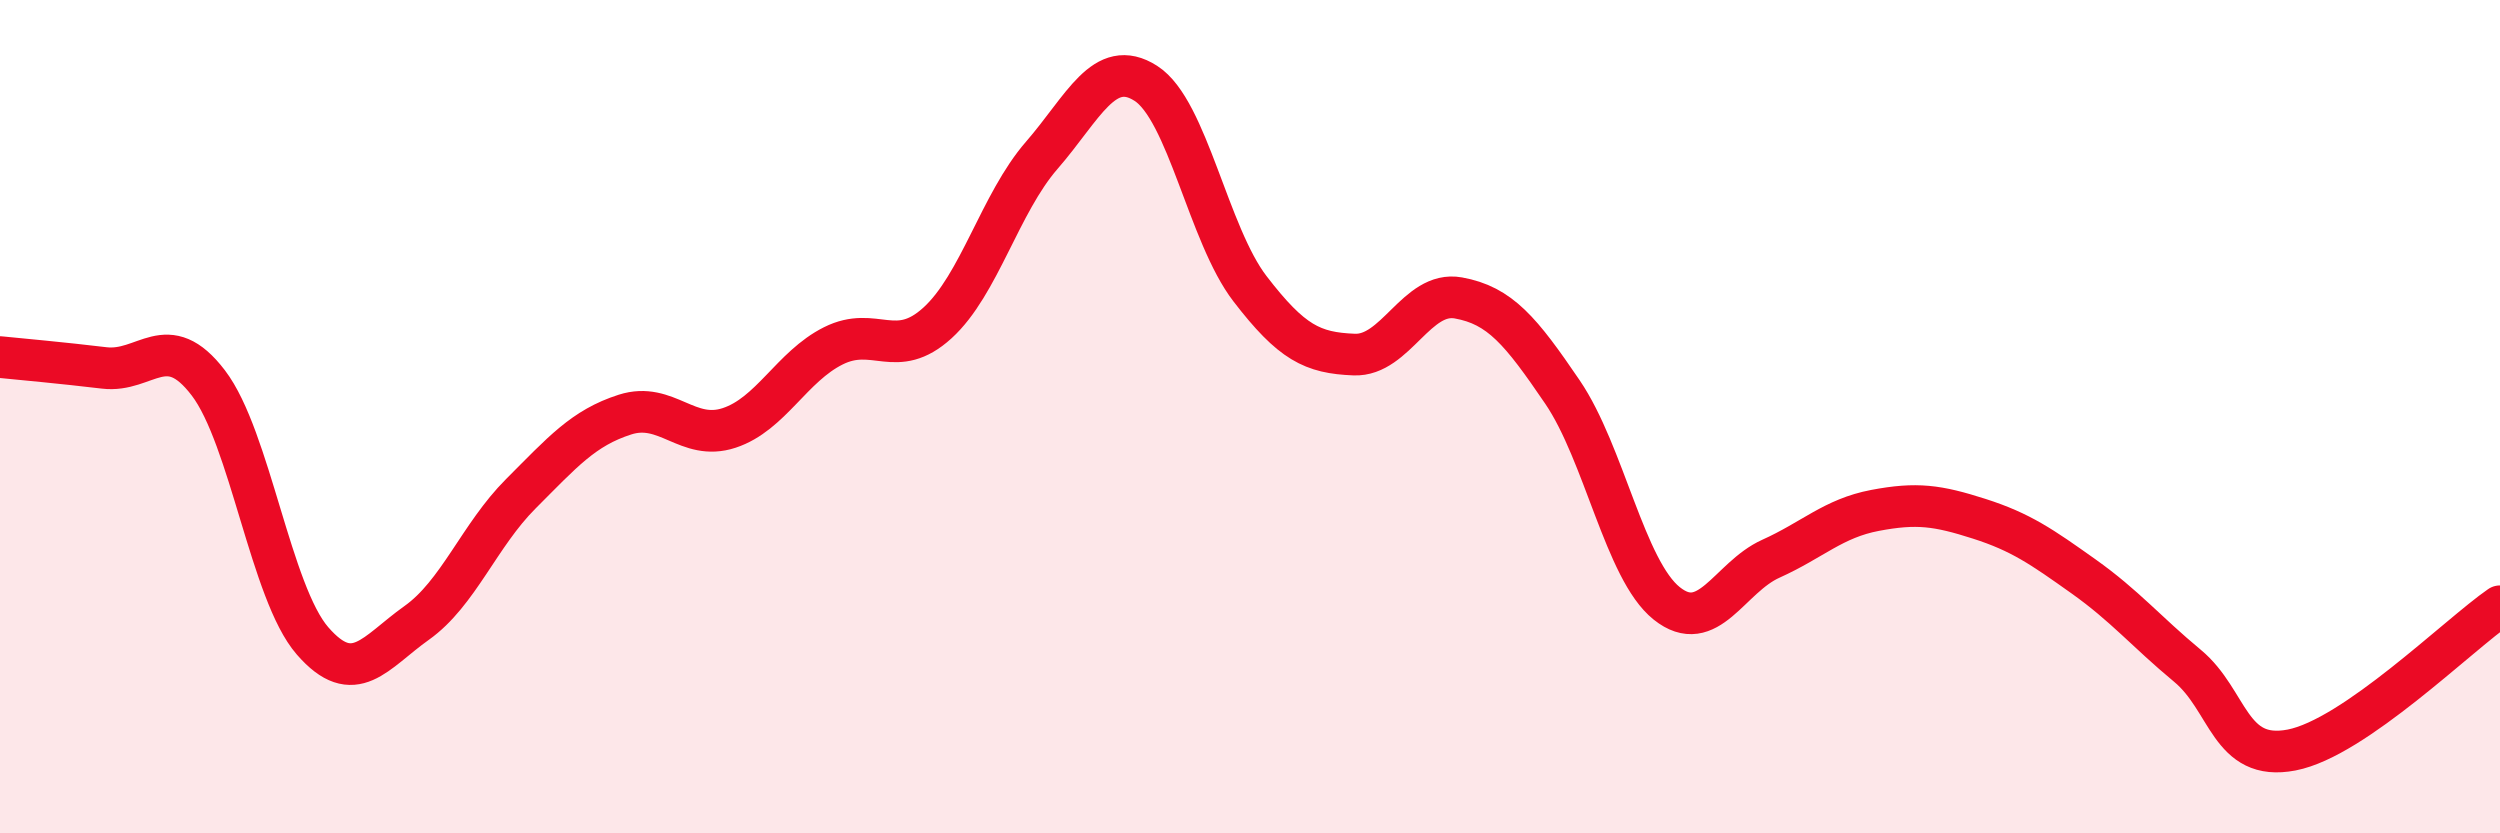 
    <svg width="60" height="20" viewBox="0 0 60 20" xmlns="http://www.w3.org/2000/svg">
      <path
        d="M 0,8.57 C 0.5,8.62 1.5,8.71 2.5,8.83 C 3.5,8.95 4,7.88 5,9.19 C 6,10.5 6.5,14.23 7.5,15.38 C 8.5,16.53 9,15.66 10,14.95 C 11,14.24 11.5,12.85 12.5,11.85 C 13.5,10.85 14,10.27 15,9.95 C 16,9.63 16.5,10.6 17.5,10.27 C 18.5,9.94 19,8.8 20,8.3 C 21,7.8 21.5,8.66 22.5,7.75 C 23.5,6.84 24,4.88 25,3.73 C 26,2.58 26.5,1.36 27.5,2 C 28.5,2.64 29,5.63 30,6.93 C 31,8.23 31.5,8.47 32.5,8.51 C 33.5,8.55 34,6.97 35,7.15 C 36,7.33 36.5,7.94 37.5,9.41 C 38.5,10.88 39,13.68 40,14.48 C 41,15.28 41.5,13.86 42.5,13.41 C 43.5,12.96 44,12.44 45,12.25 C 46,12.06 46.5,12.13 47.5,12.45 C 48.5,12.77 49,13.12 50,13.83 C 51,14.54 51.5,15.15 52.5,15.98 C 53.5,16.81 53.5,18.29 55,18 C 56.5,17.71 59,15.24 60,14.55L60 20L0 20Z"
        fill="#EB0A25"
        opacity="0.1"
        stroke-linecap="round"
        stroke-linejoin="round"
      />
      <path
        d="M 0,8.57 C 0.5,8.62 1.5,8.71 2.5,8.83 C 3.5,8.95 4,7.88 5,9.19 C 6,10.5 6.5,14.23 7.5,15.38 C 8.5,16.53 9,15.66 10,14.95 C 11,14.24 11.5,12.85 12.5,11.85 C 13.5,10.85 14,10.27 15,9.95 C 16,9.63 16.5,10.6 17.5,10.27 C 18.5,9.94 19,8.8 20,8.3 C 21,7.8 21.5,8.66 22.5,7.75 C 23.5,6.84 24,4.88 25,3.73 C 26,2.58 26.5,1.36 27.5,2 C 28.5,2.64 29,5.63 30,6.93 C 31,8.23 31.5,8.47 32.5,8.51 C 33.5,8.55 34,6.97 35,7.15 C 36,7.33 36.5,7.94 37.5,9.41 C 38.5,10.88 39,13.68 40,14.48 C 41,15.28 41.5,13.86 42.5,13.41 C 43.5,12.96 44,12.44 45,12.25 C 46,12.06 46.5,12.13 47.5,12.45 C 48.5,12.77 49,13.12 50,13.83 C 51,14.54 51.5,15.15 52.5,15.98 C 53.5,16.81 53.5,18.29 55,18 C 56.5,17.71 59,15.24 60,14.55"
        stroke="#EB0A25"
        stroke-width="1"
        fill="none"
        stroke-linecap="round"
        stroke-linejoin="round"
      />
    </svg>
  